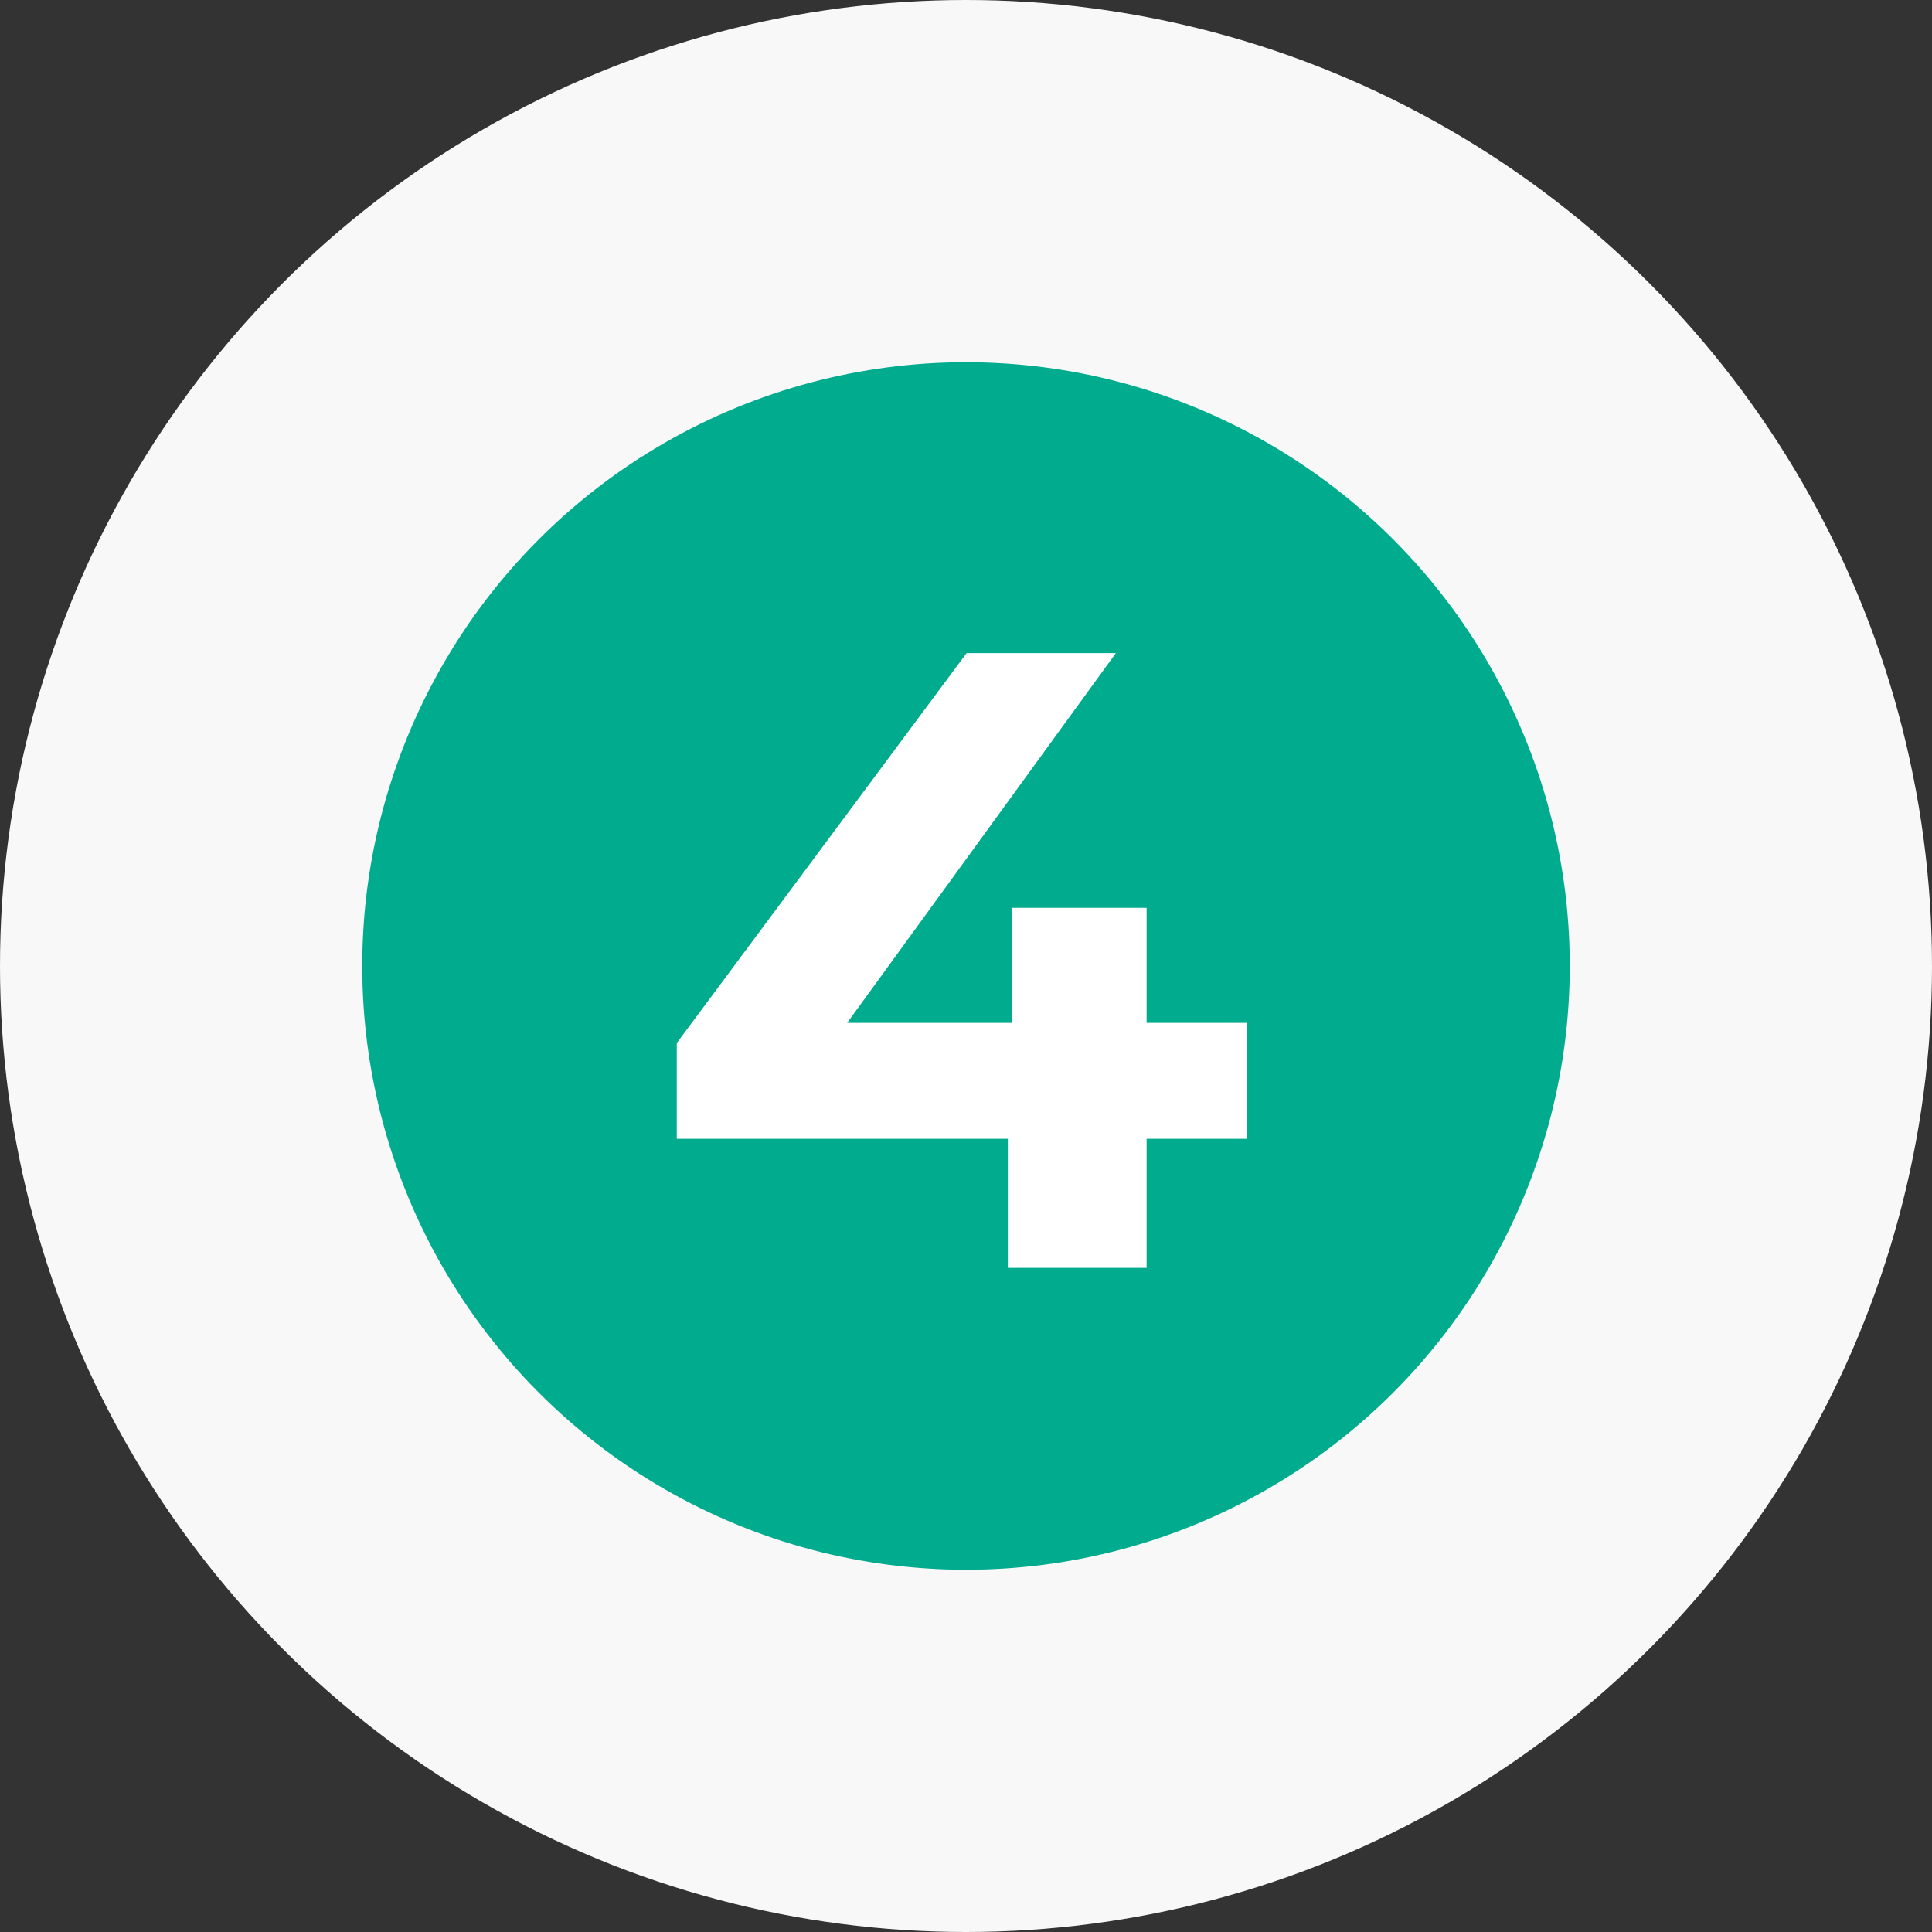 <?xml version="1.0" encoding="UTF-8"?> <svg xmlns="http://www.w3.org/2000/svg" width="64" height="64" viewBox="0 0 64 64" fill="none"><rect x="0" y="0" width="64" height="64" fill="#333333" stroke="none"/> <circle cx="32" cy="32" r="32" fill="#F8F8F8"></circle> <circle cx="32" cy="32" r="20" fill="#01AB8E"></circle> <path d="M41.299 37.724H37.983V42H33.386V37.724H22.419V34.553L32.019 21.636H36.964L28.063 33.884H33.532V30.073H37.983V33.884H41.299V37.724Z" fill="white"></path> </svg> 
